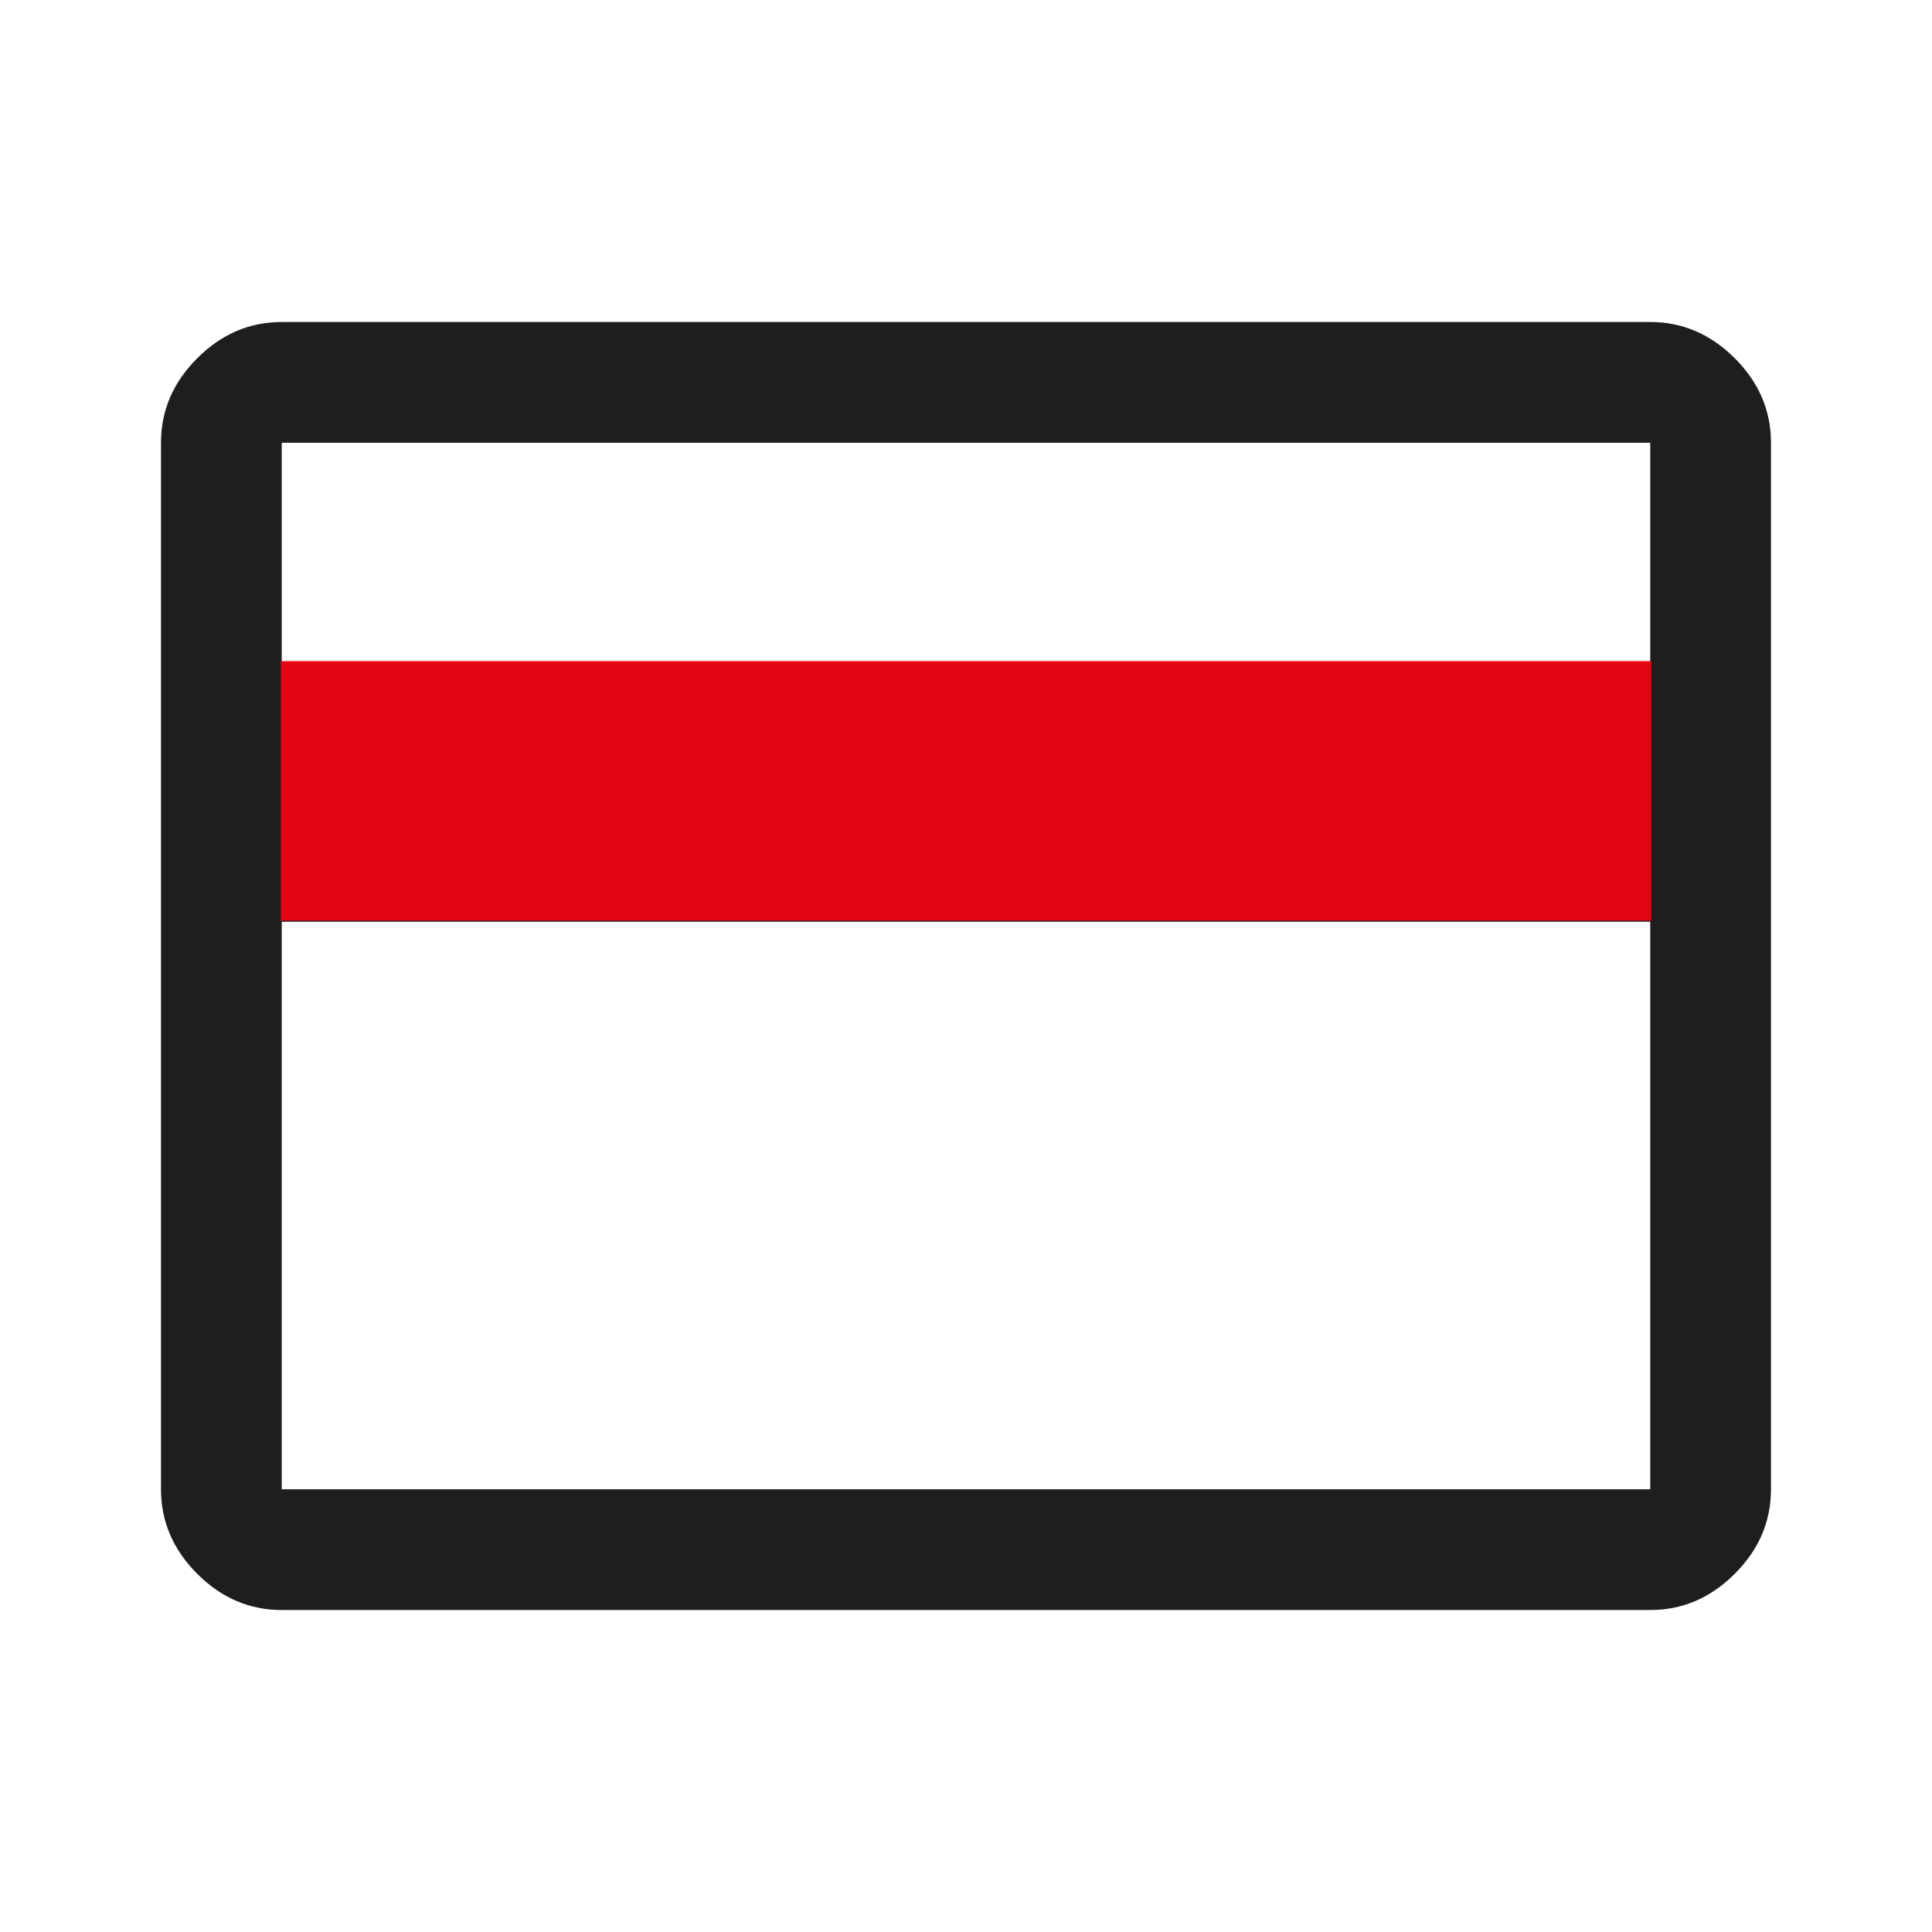 <?xml version="1.0" encoding="UTF-8"?>
<svg xmlns="http://www.w3.org/2000/svg" width="64" height="64" viewBox="0 0 64 64" fill="none">
  <path d="M58.666 14.667V49.334C58.666 50.4 58.266 51.334 57.466 52.134C56.666 52.934 55.733 53.334 54.666 53.334H9.333C8.266 53.334 7.333 52.934 6.533 52.134C5.733 51.334 5.333 50.4 5.333 49.334V14.667C5.333 13.6 5.733 12.667 6.533 11.867C7.333 11.067 8.266 10.667 9.333 10.667H54.666C55.733 10.667 56.666 11.067 57.466 11.867C58.266 12.667 58.666 13.6 58.666 14.667ZM9.333 21.934H54.666V14.667H9.333V21.934ZM9.333 30.534V49.334H54.666V30.534H9.333Z" fill="#1E1E1E"></path>
  <rect x="9.301" y="21.9" width="45.4" height="8.6" fill="#E30613"></rect>
</svg>
